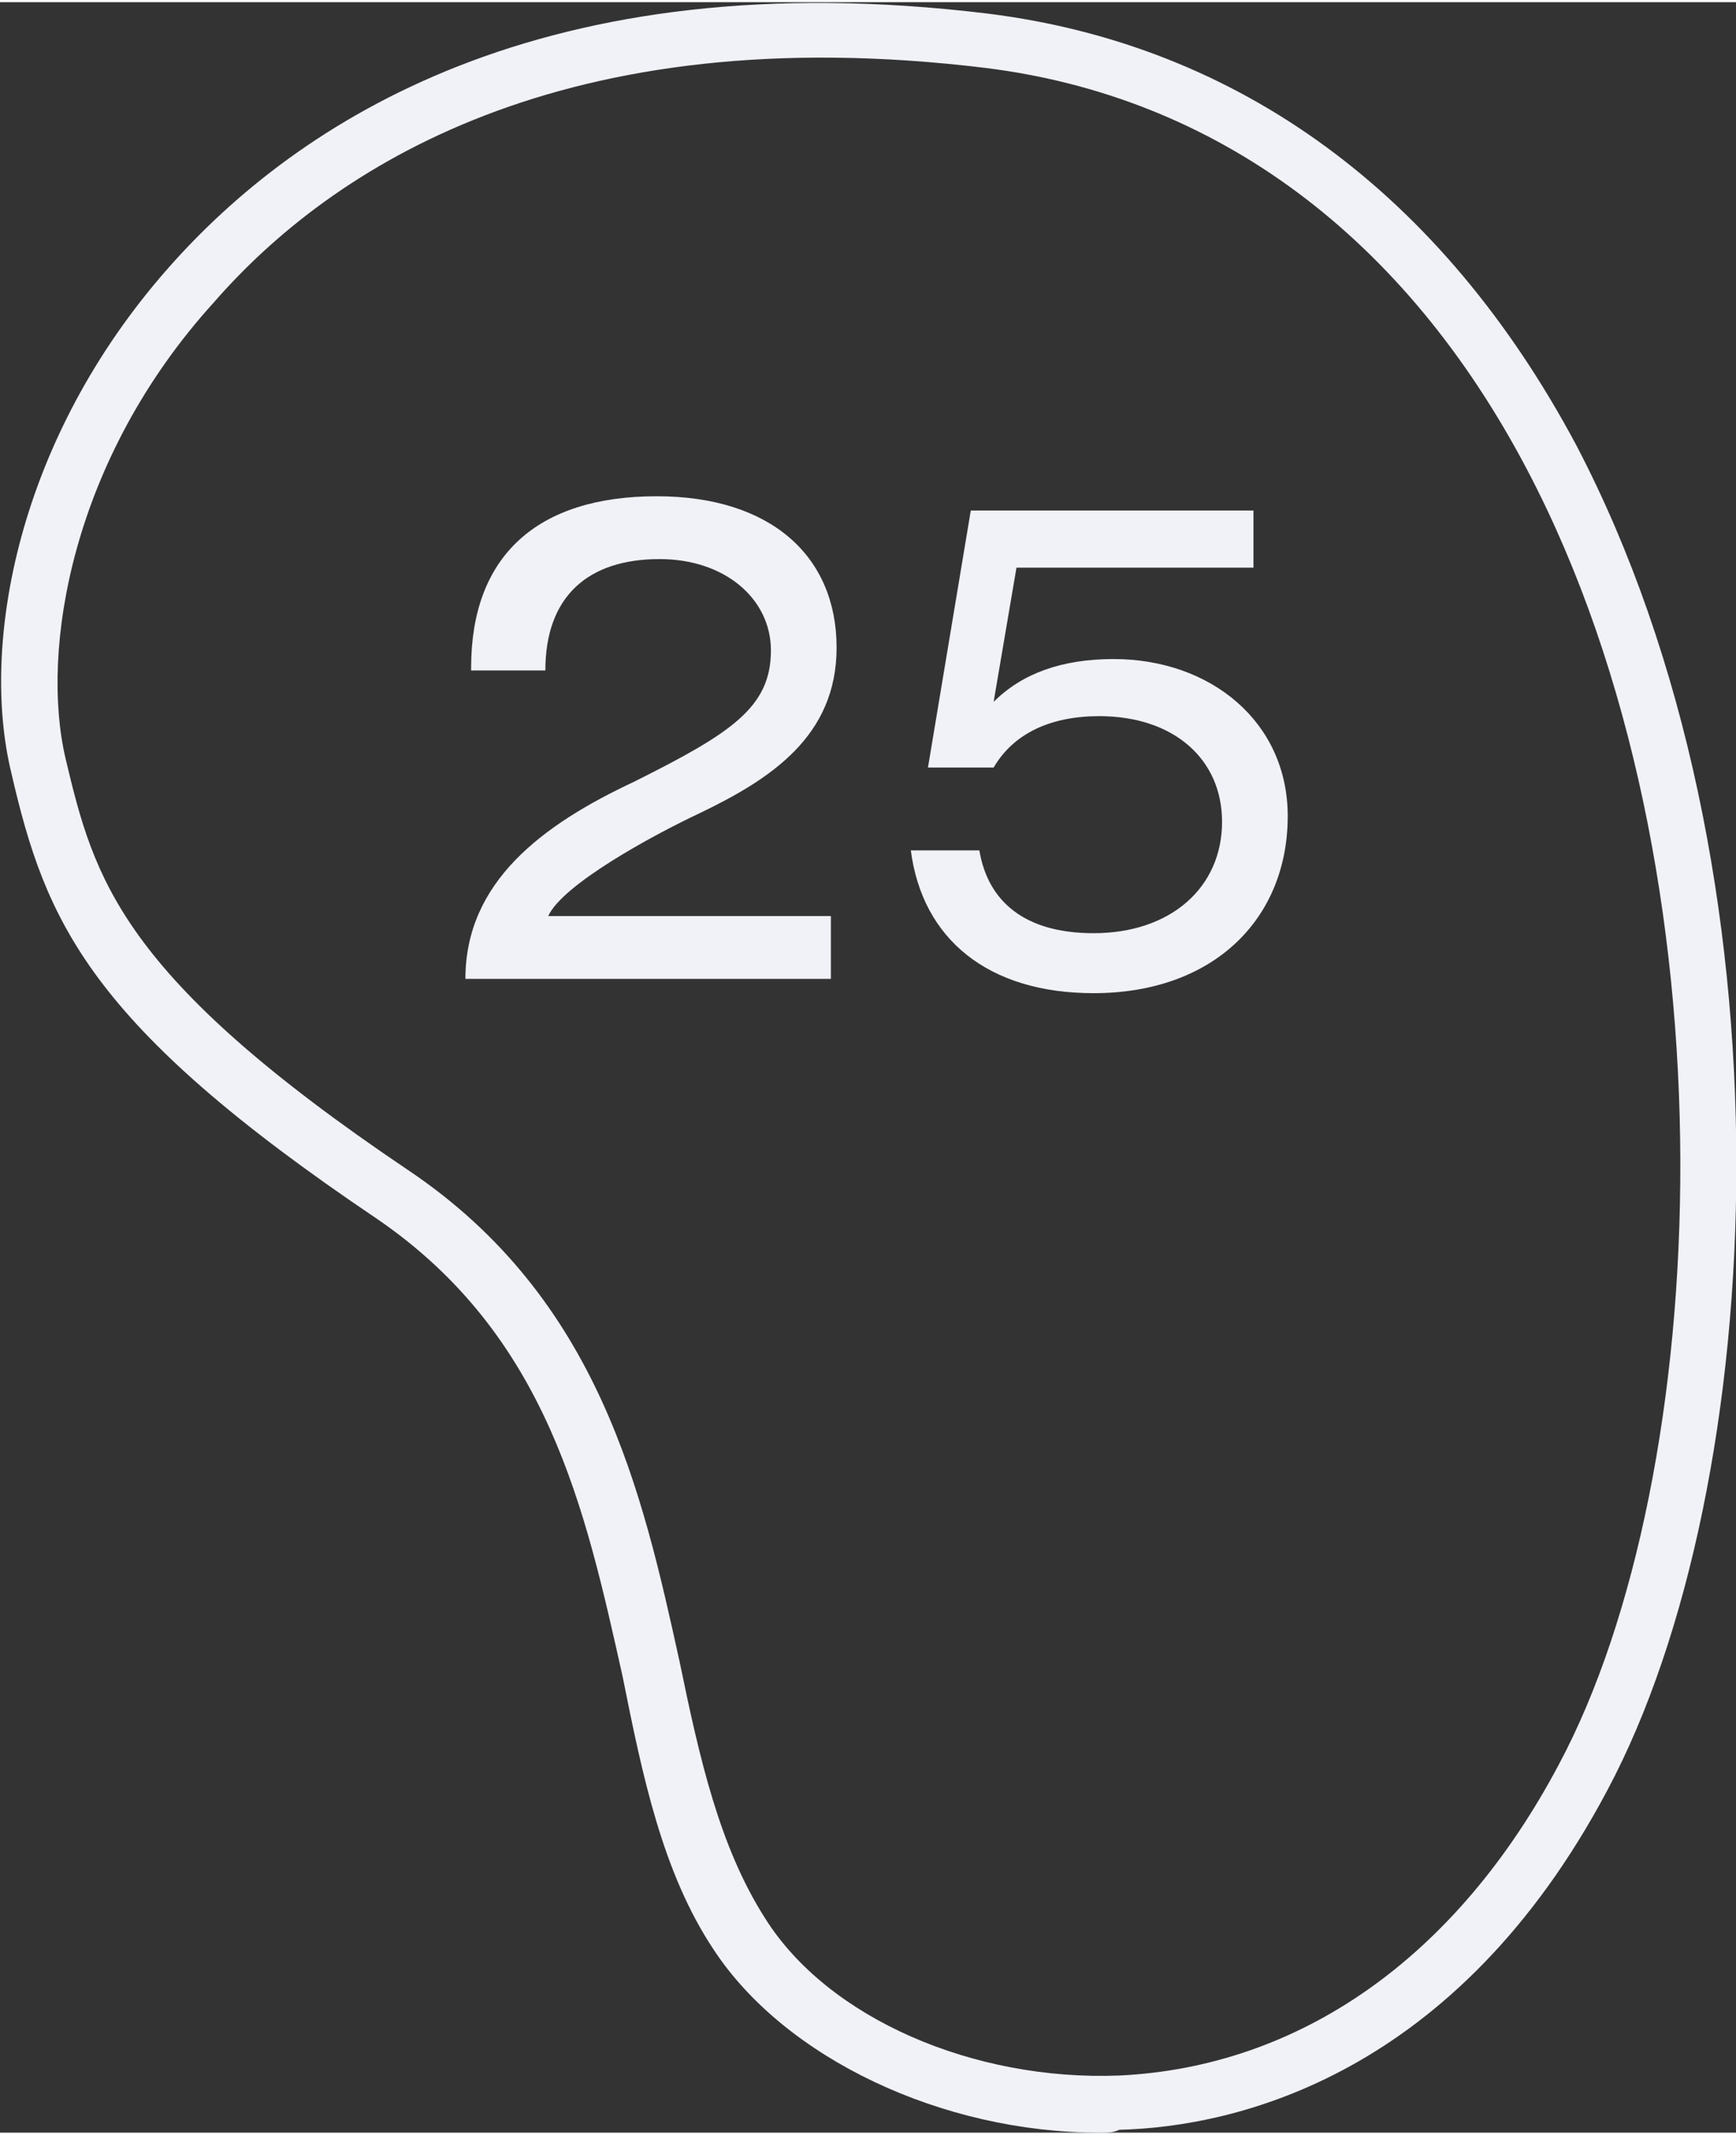 <svg xmlns="http://www.w3.org/2000/svg" width="61" height="75" viewBox="0 0 60.8 74.6"><rect x="0" y="0" width="60.8" height="74.6" fill="#333333" stroke="none"/><style>.a{fill:#F0F2F7;}</style><path d="M38.5 74.6c-5.5 0-11-2.6-13.5-6.4 -1.8-2.7-2.5-6.1-3.2-9.6 -1.3-5.8-2.6-11.9-8.6-16C3.1 35.8 1.6 32.2 0.4 27l0 0c-1.1-4.5 0.2-11.7 5.5-17.7C10.4 4.2 19-1.5 34.6 0.4c8.8 1.1 15.9 6.3 20.6 15.1C63 30.4 62 51.9 56.3 62.6c-5.3 10-13 11.8-17.1 11.9C39 74.6 38.8 74.6 38.5 74.6zM2.3 26.5c1 4.2 1.9 7.6 12 14.4 6.7 4.5 8.2 11.3 9.5 17.2 0.7 3.4 1.4 6.5 3 9 2.2 3.5 7.3 5.7 12.4 5.5 6.3-0.3 11.8-4.1 15.4-10.9 5.4-10.1 6.3-31.2-1.1-45.3 -4.3-8.2-10.9-13.1-19-14.1 -14.8-1.8-22.9 3.5-27 8.2C2.5 16 1.4 22.7 2.3 26.5L2.3 26.5z" class="a"/><path d="M16.5 23.3c0-3.9 2.3-6 6.5-6 4 0 6.3 2.1 6.3 5.3 0 3.1-2.3 4.6-4.8 5.8 -1.7 0.8-4.8 2.5-5.3 3.6h9.9v2.2H16.3c0-3.4 2.7-5.4 5.9-6.9 3.4-1.7 4.8-2.6 4.8-4.6 0-1.8-1.6-3.2-3.9-3.2 -2.5 0-4 1.3-4 3.9H16.5z" class="a"/><path d="M43.9 17.7v2.1h-8.3l-0.8 4.7c1-1 2.4-1.5 4.2-1.5 3.4 0 6.1 2.2 6.1 5.5 0 3.6-2.6 6.2-6.8 6.2 -3.7 0-6-1.9-6.4-5h2.4c0.3 1.8 1.6 2.9 4 2.9 2.7 0 4.5-1.6 4.5-3.9 0-2.2-1.7-3.7-4.3-3.7 -1.7 0-3 0.6-3.7 1.8h-2.3l1.5-9H43.9z" class="a"/></svg>